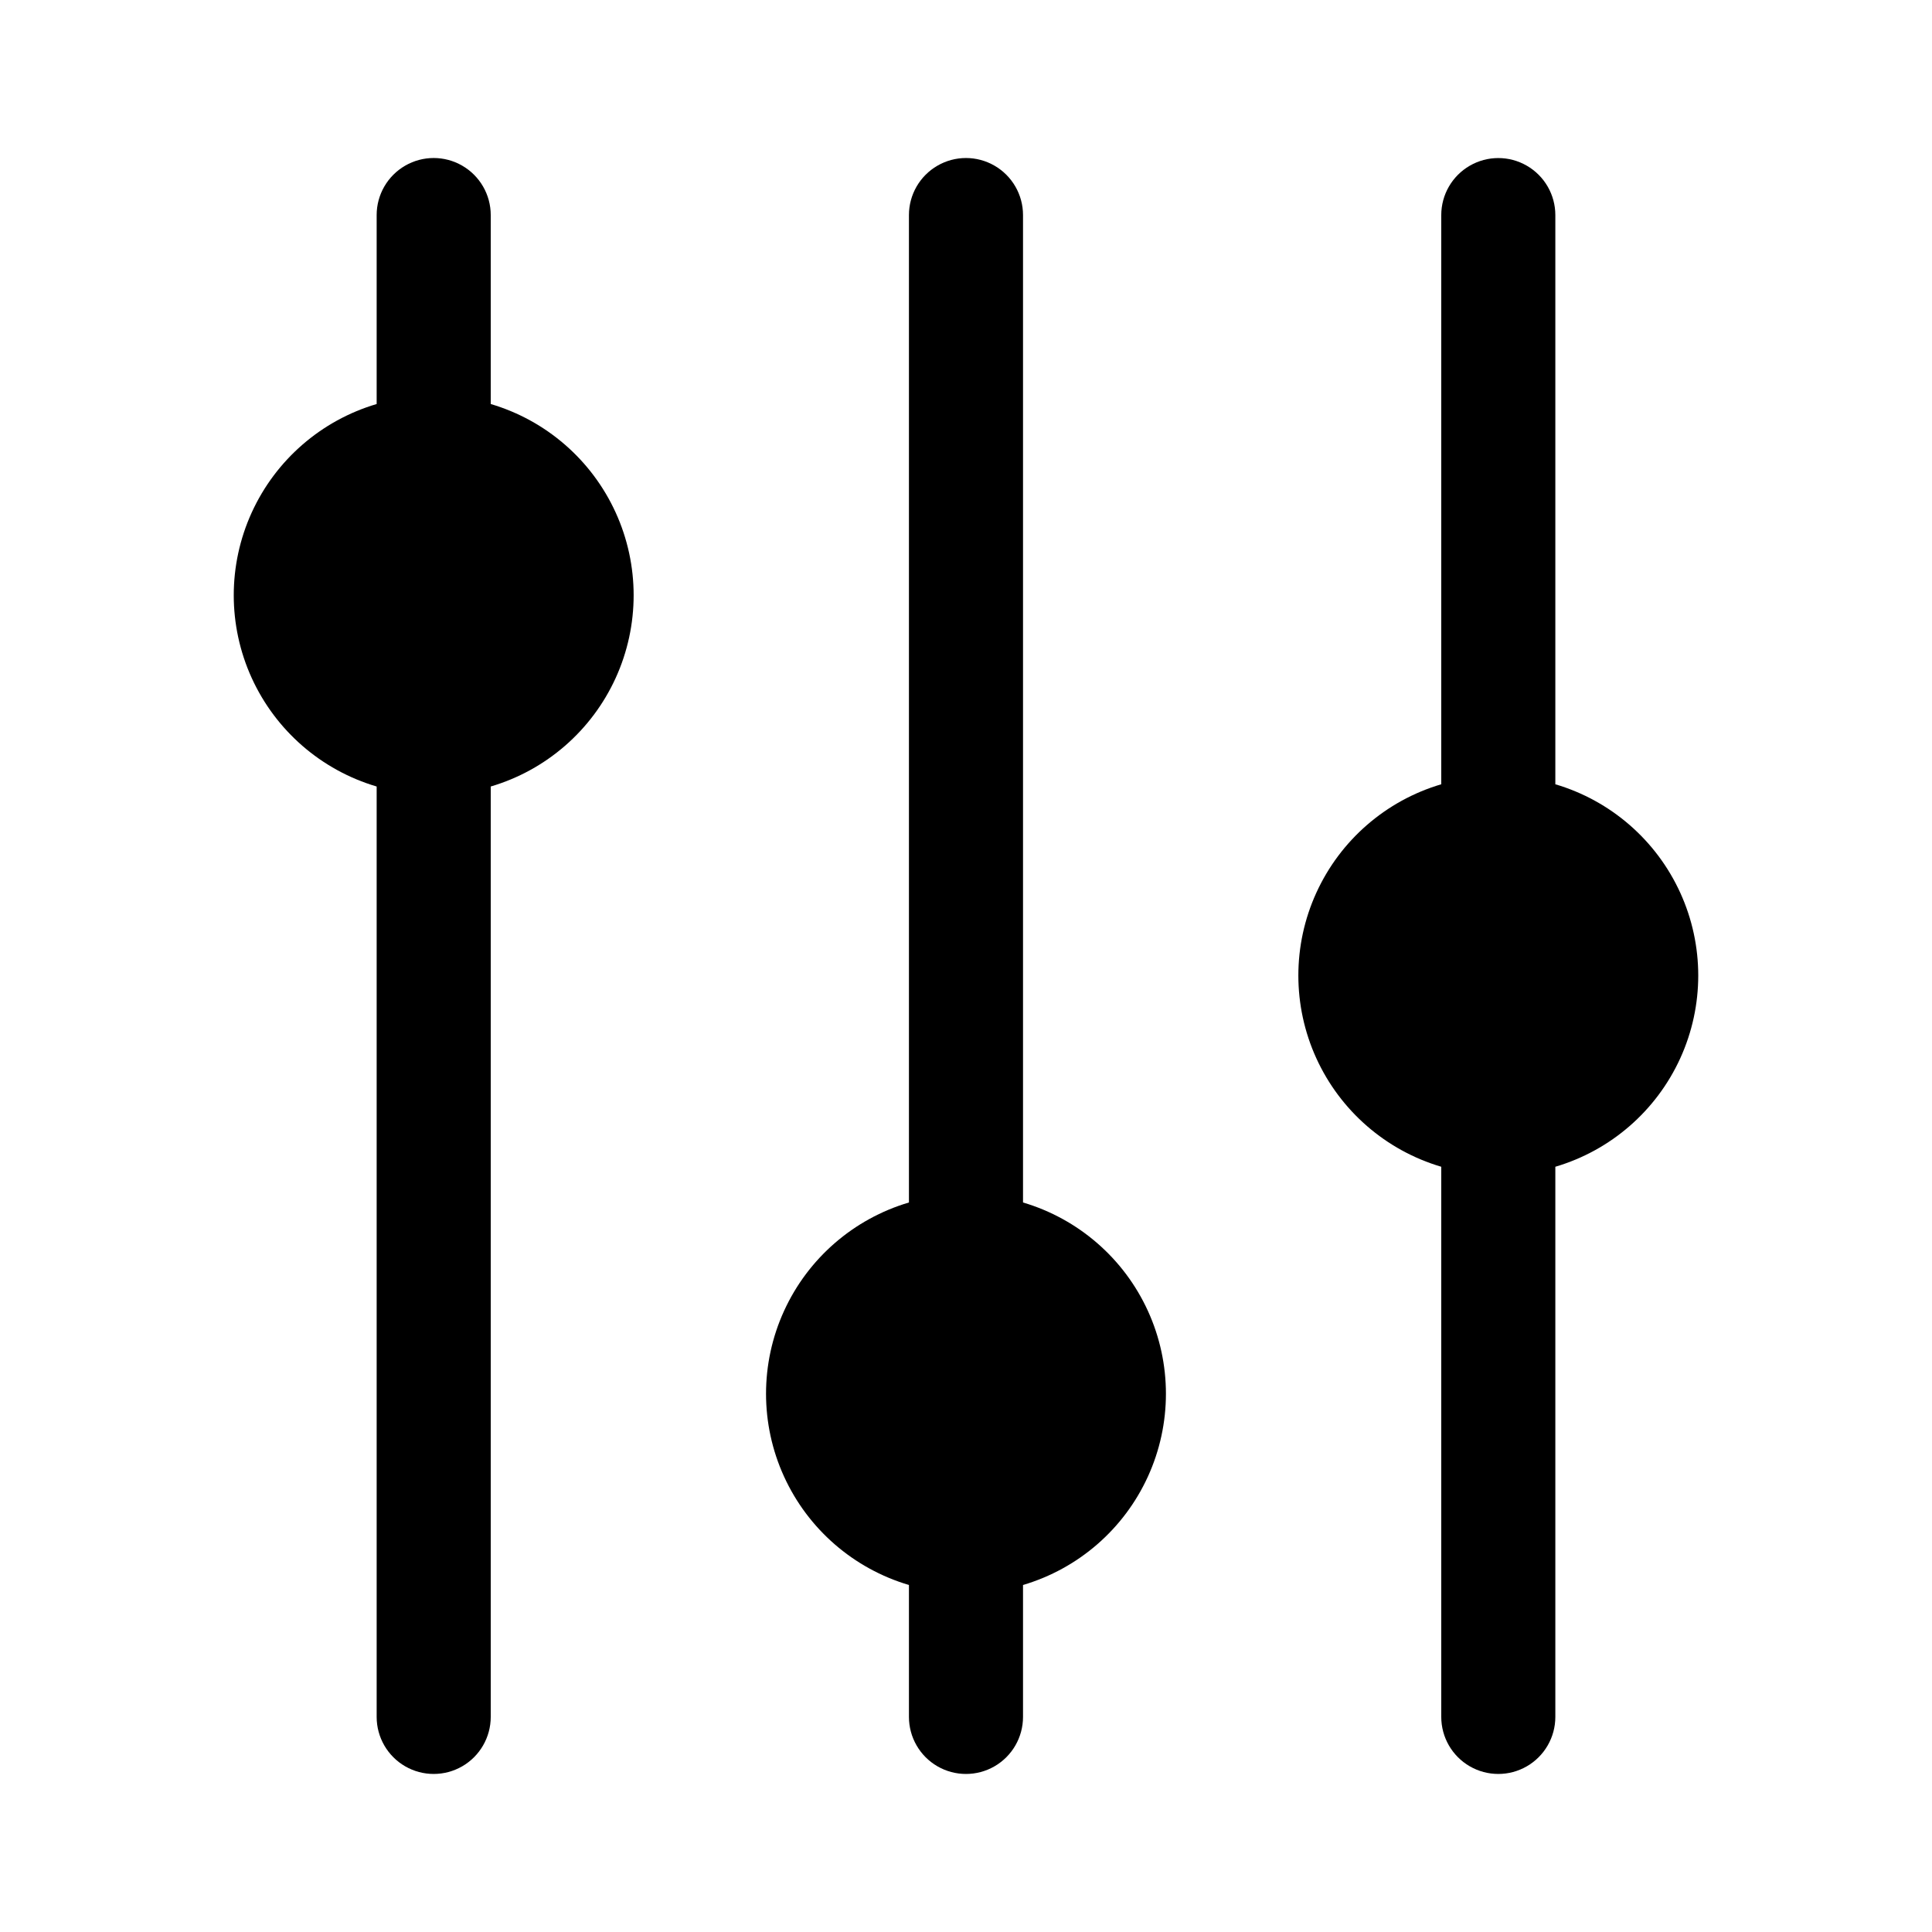 <?xml version="1.0" encoding="UTF-8"?>
<!-- Uploaded to: ICON Repo, www.svgrepo.com, Generator: ICON Repo Mixer Tools -->
<svg fill="#000000" width="800px" height="800px" version="1.1" viewBox="144 144 512 512" xmlns="http://www.w3.org/2000/svg">
 <g>
  <path d="m274.05 251.07v-50.082c0-5.398-2.883-10.387-7.559-13.086-4.676-2.703-10.438-2.703-15.113 0-4.676 2.699-7.559 7.688-7.559 13.086v50.082c-14.68 4.336-26.758 14.828-33.109 28.754-6.352 13.93-6.352 29.926 0 43.855 6.352 13.926 18.43 24.418 33.109 28.754v246.57c0 5.398 2.883 10.391 7.559 13.09s10.438 2.699 15.113 0 7.559-7.691 7.559-13.09v-246.57c14.68-4.336 26.758-14.828 33.109-28.754 6.352-13.93 6.352-29.926 0-43.855-6.352-13.926-18.43-24.418-33.109-28.754z"/>
  <path d="m415.11 462.67v-261.68c0-5.398-2.883-10.387-7.559-13.086-4.676-2.703-10.438-2.703-15.113 0-4.676 2.699-7.559 7.688-7.559 13.086v261.68c-14.68 4.34-26.758 14.828-33.109 28.758-6.352 13.926-6.352 29.926 0 43.852 6.352 13.93 18.43 24.418 33.109 28.758v34.965c0 5.398 2.883 10.391 7.559 13.09 4.676 2.699 10.438 2.699 15.113 0 4.676-2.699 7.559-7.691 7.559-13.09v-34.965c14.68-4.34 26.758-14.828 33.109-28.758 6.352-13.926 6.352-29.926 0-43.852-6.352-13.93-18.43-24.418-33.109-28.758z"/>
  <path d="m556.18 351.84v-150.84c0-5.398-2.883-10.387-7.559-13.086-4.676-2.703-10.438-2.703-15.113 0-4.676 2.699-7.559 7.688-7.559 13.086v150.84c-14.68 4.336-26.758 14.828-33.109 28.754-6.352 13.93-6.352 29.926 0 43.855 6.352 13.926 18.43 24.418 33.109 28.754v145.8c0 5.398 2.883 10.391 7.559 13.09 4.676 2.699 10.438 2.699 15.113 0 4.676-2.699 7.559-7.691 7.559-13.09v-145.8c14.68-4.336 26.758-14.828 33.109-28.754 6.352-13.93 6.352-29.926 0-43.855-6.352-13.926-18.43-24.418-33.109-28.754z"/>
 </g>
</svg>